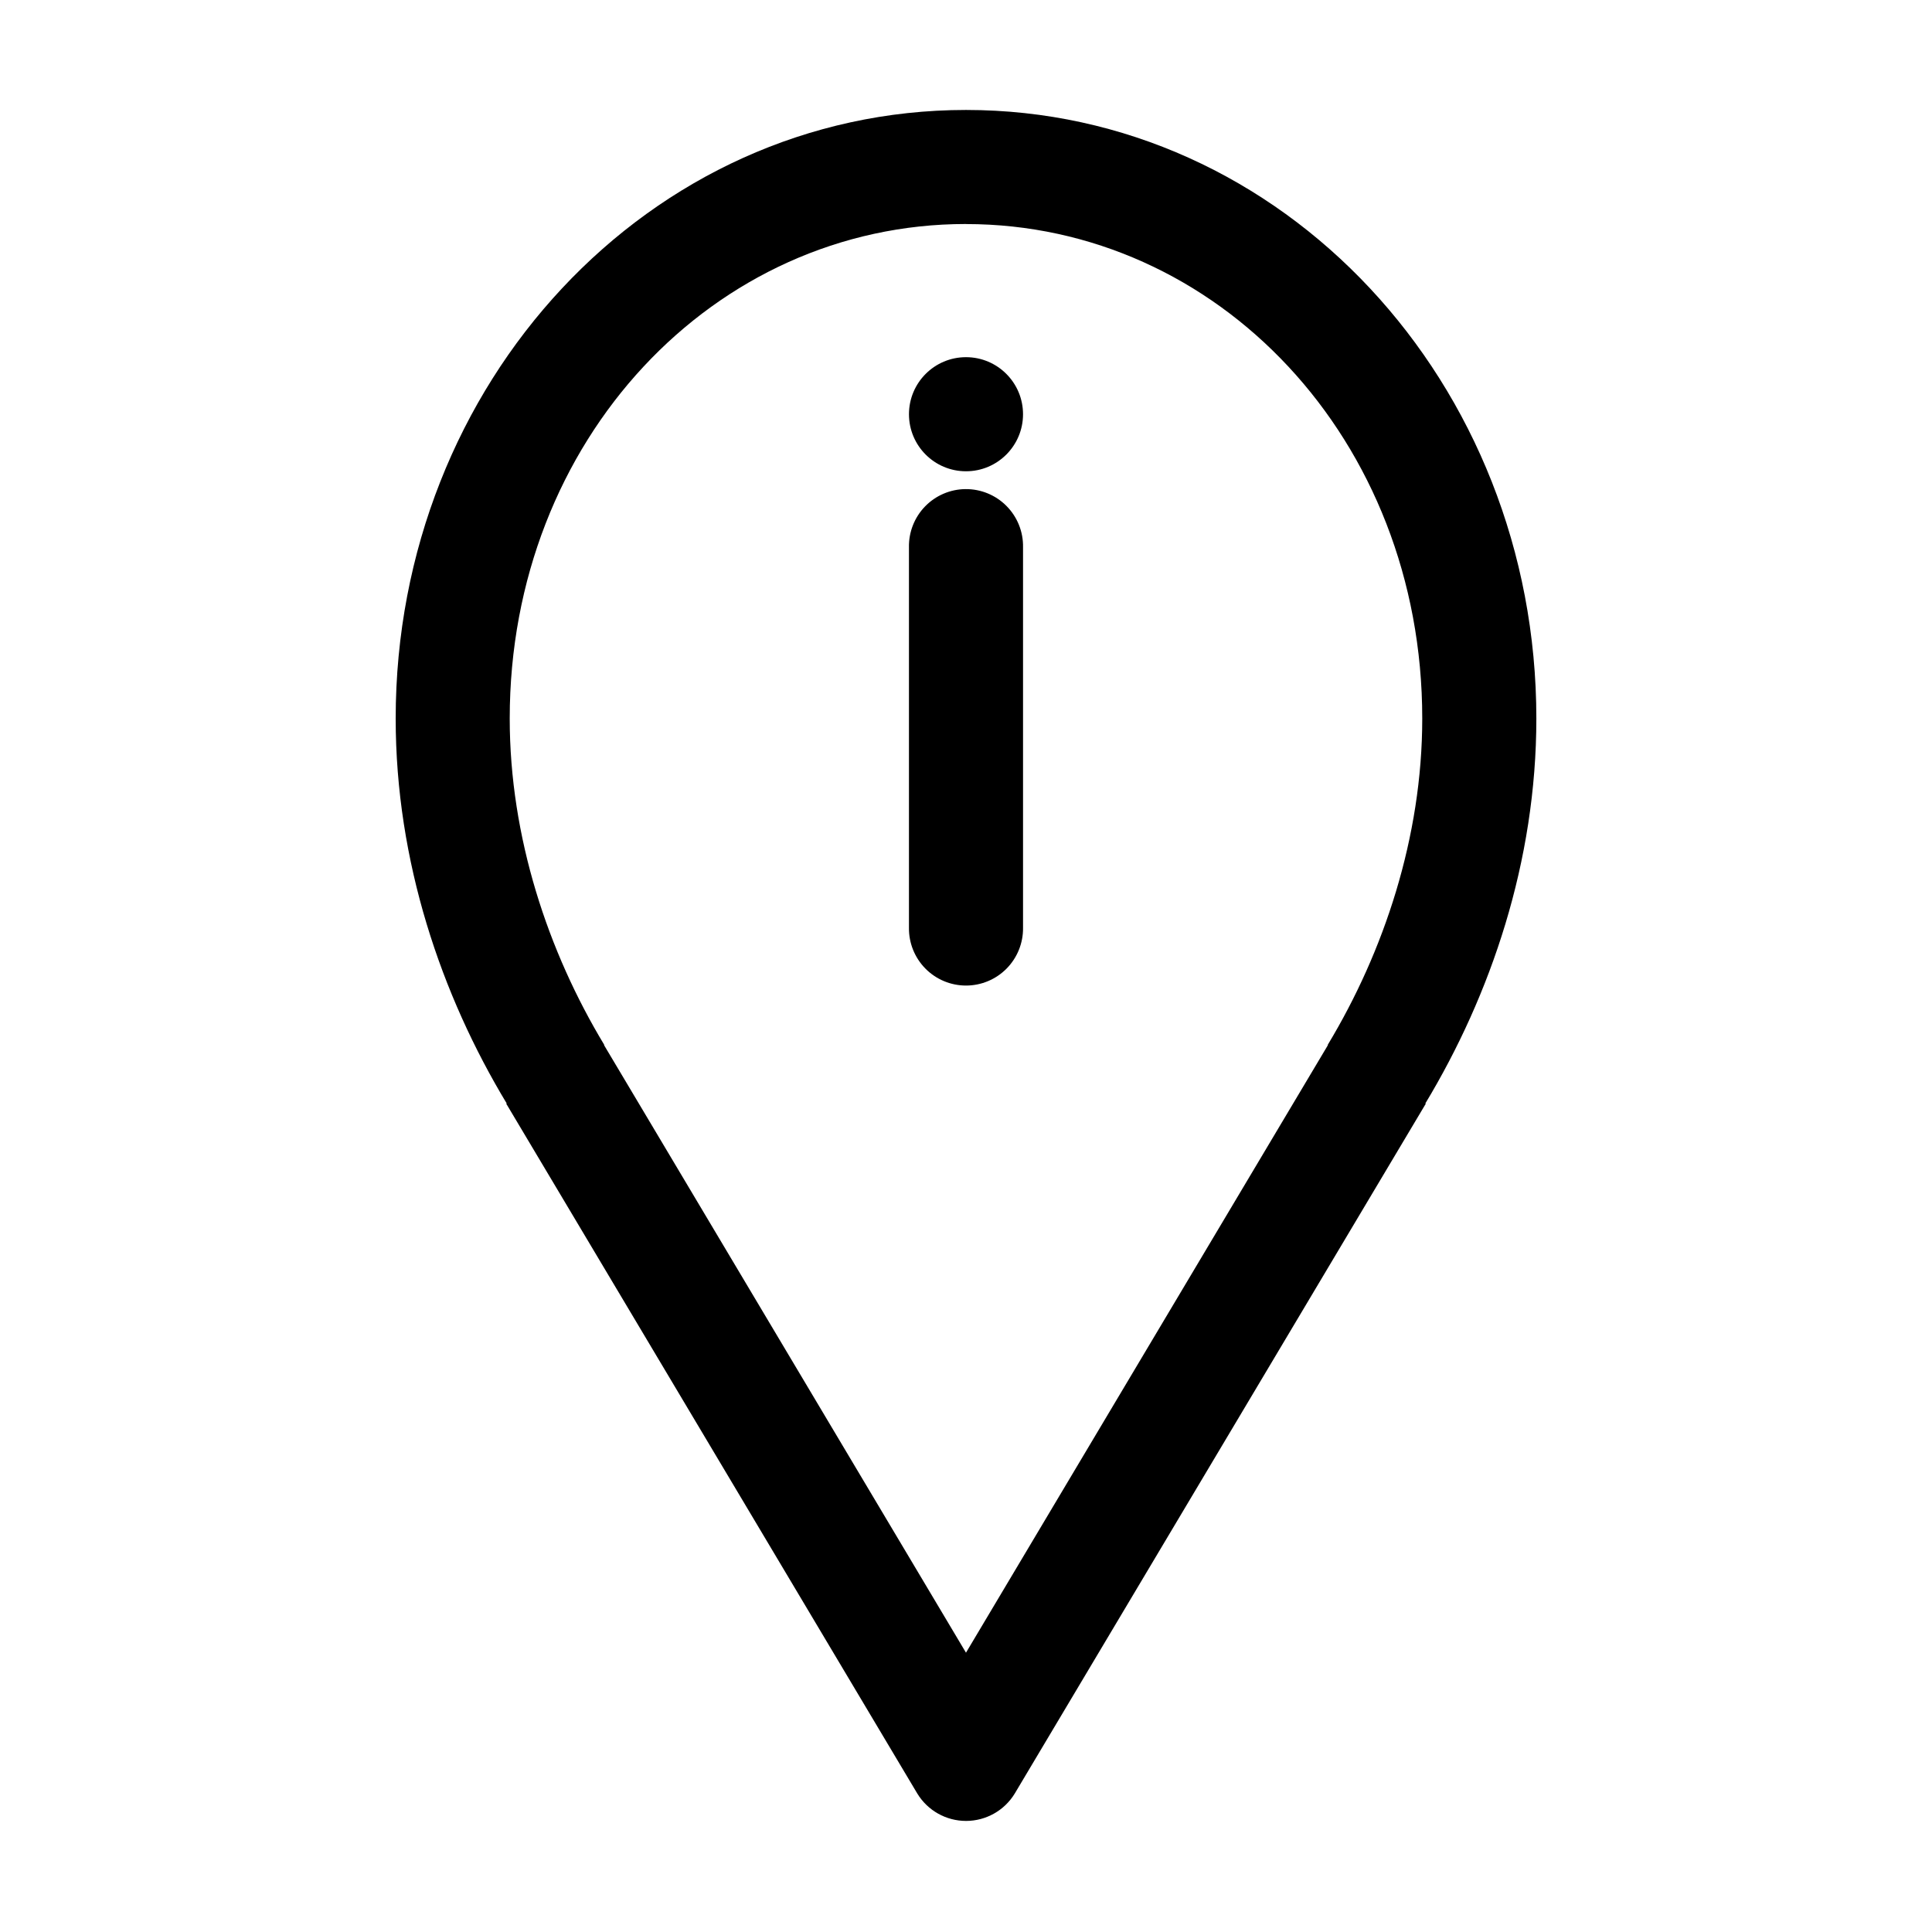 <?xml version="1.0" encoding="UTF-8"?>
<!-- Uploaded to: ICON Repo, www.svgrepo.com, Generator: ICON Repo Mixer Tools -->
<svg fill="#000000" width="800px" height="800px" version="1.1" viewBox="144 144 512 512" xmlns="http://www.w3.org/2000/svg">
 <path d="m400 173.14c-83.977 0-151.14 72.324-151.14 161.27 0 37.93 12.082 73.273 29.441 102.05h-0.156l108.95 182.85c2.742 4.508 7.633 7.254 12.91 7.254 5.273 0 10.164-2.746 12.91-7.254l108.95-182.85h-0.156c17.355-28.785 29.438-64.125 29.438-102.05 0-88.949-67.164-161.27-151.14-161.27zm0 30.238c66.664 0 120.91 57.117 120.91 131.03 0 31.477-10.184 61.848-25.031 86.461l-0.004 0.004v0.156l-95.879 160.95-95.883-160.96v-0.156c-14.848-24.617-25.031-54.984-25.031-86.461 0-73.918 54.246-131.04 120.91-131.04zm0 35.277c-8.348 0-15.113 6.769-15.113 15.121 0 8.352 6.766 15.117 15.113 15.117s15.113-6.769 15.113-15.117c0-8.352-6.766-15.121-15.113-15.121zm-0.156 34.965-0.004-0.004c-4.035 0.043-7.887 1.699-10.695 4.598-2.809 2.898-4.344 6.801-4.262 10.836v100.8c-0.055 4.047 1.512 7.945 4.352 10.828 2.84 2.883 6.719 4.504 10.766 4.504 4.043 0 7.922-1.621 10.762-4.504 2.84-2.883 4.41-6.781 4.352-10.828v-100.8c0.086-4.09-1.492-8.043-4.371-10.949-2.875-2.91-6.809-4.527-10.902-4.484z"/>
</svg>